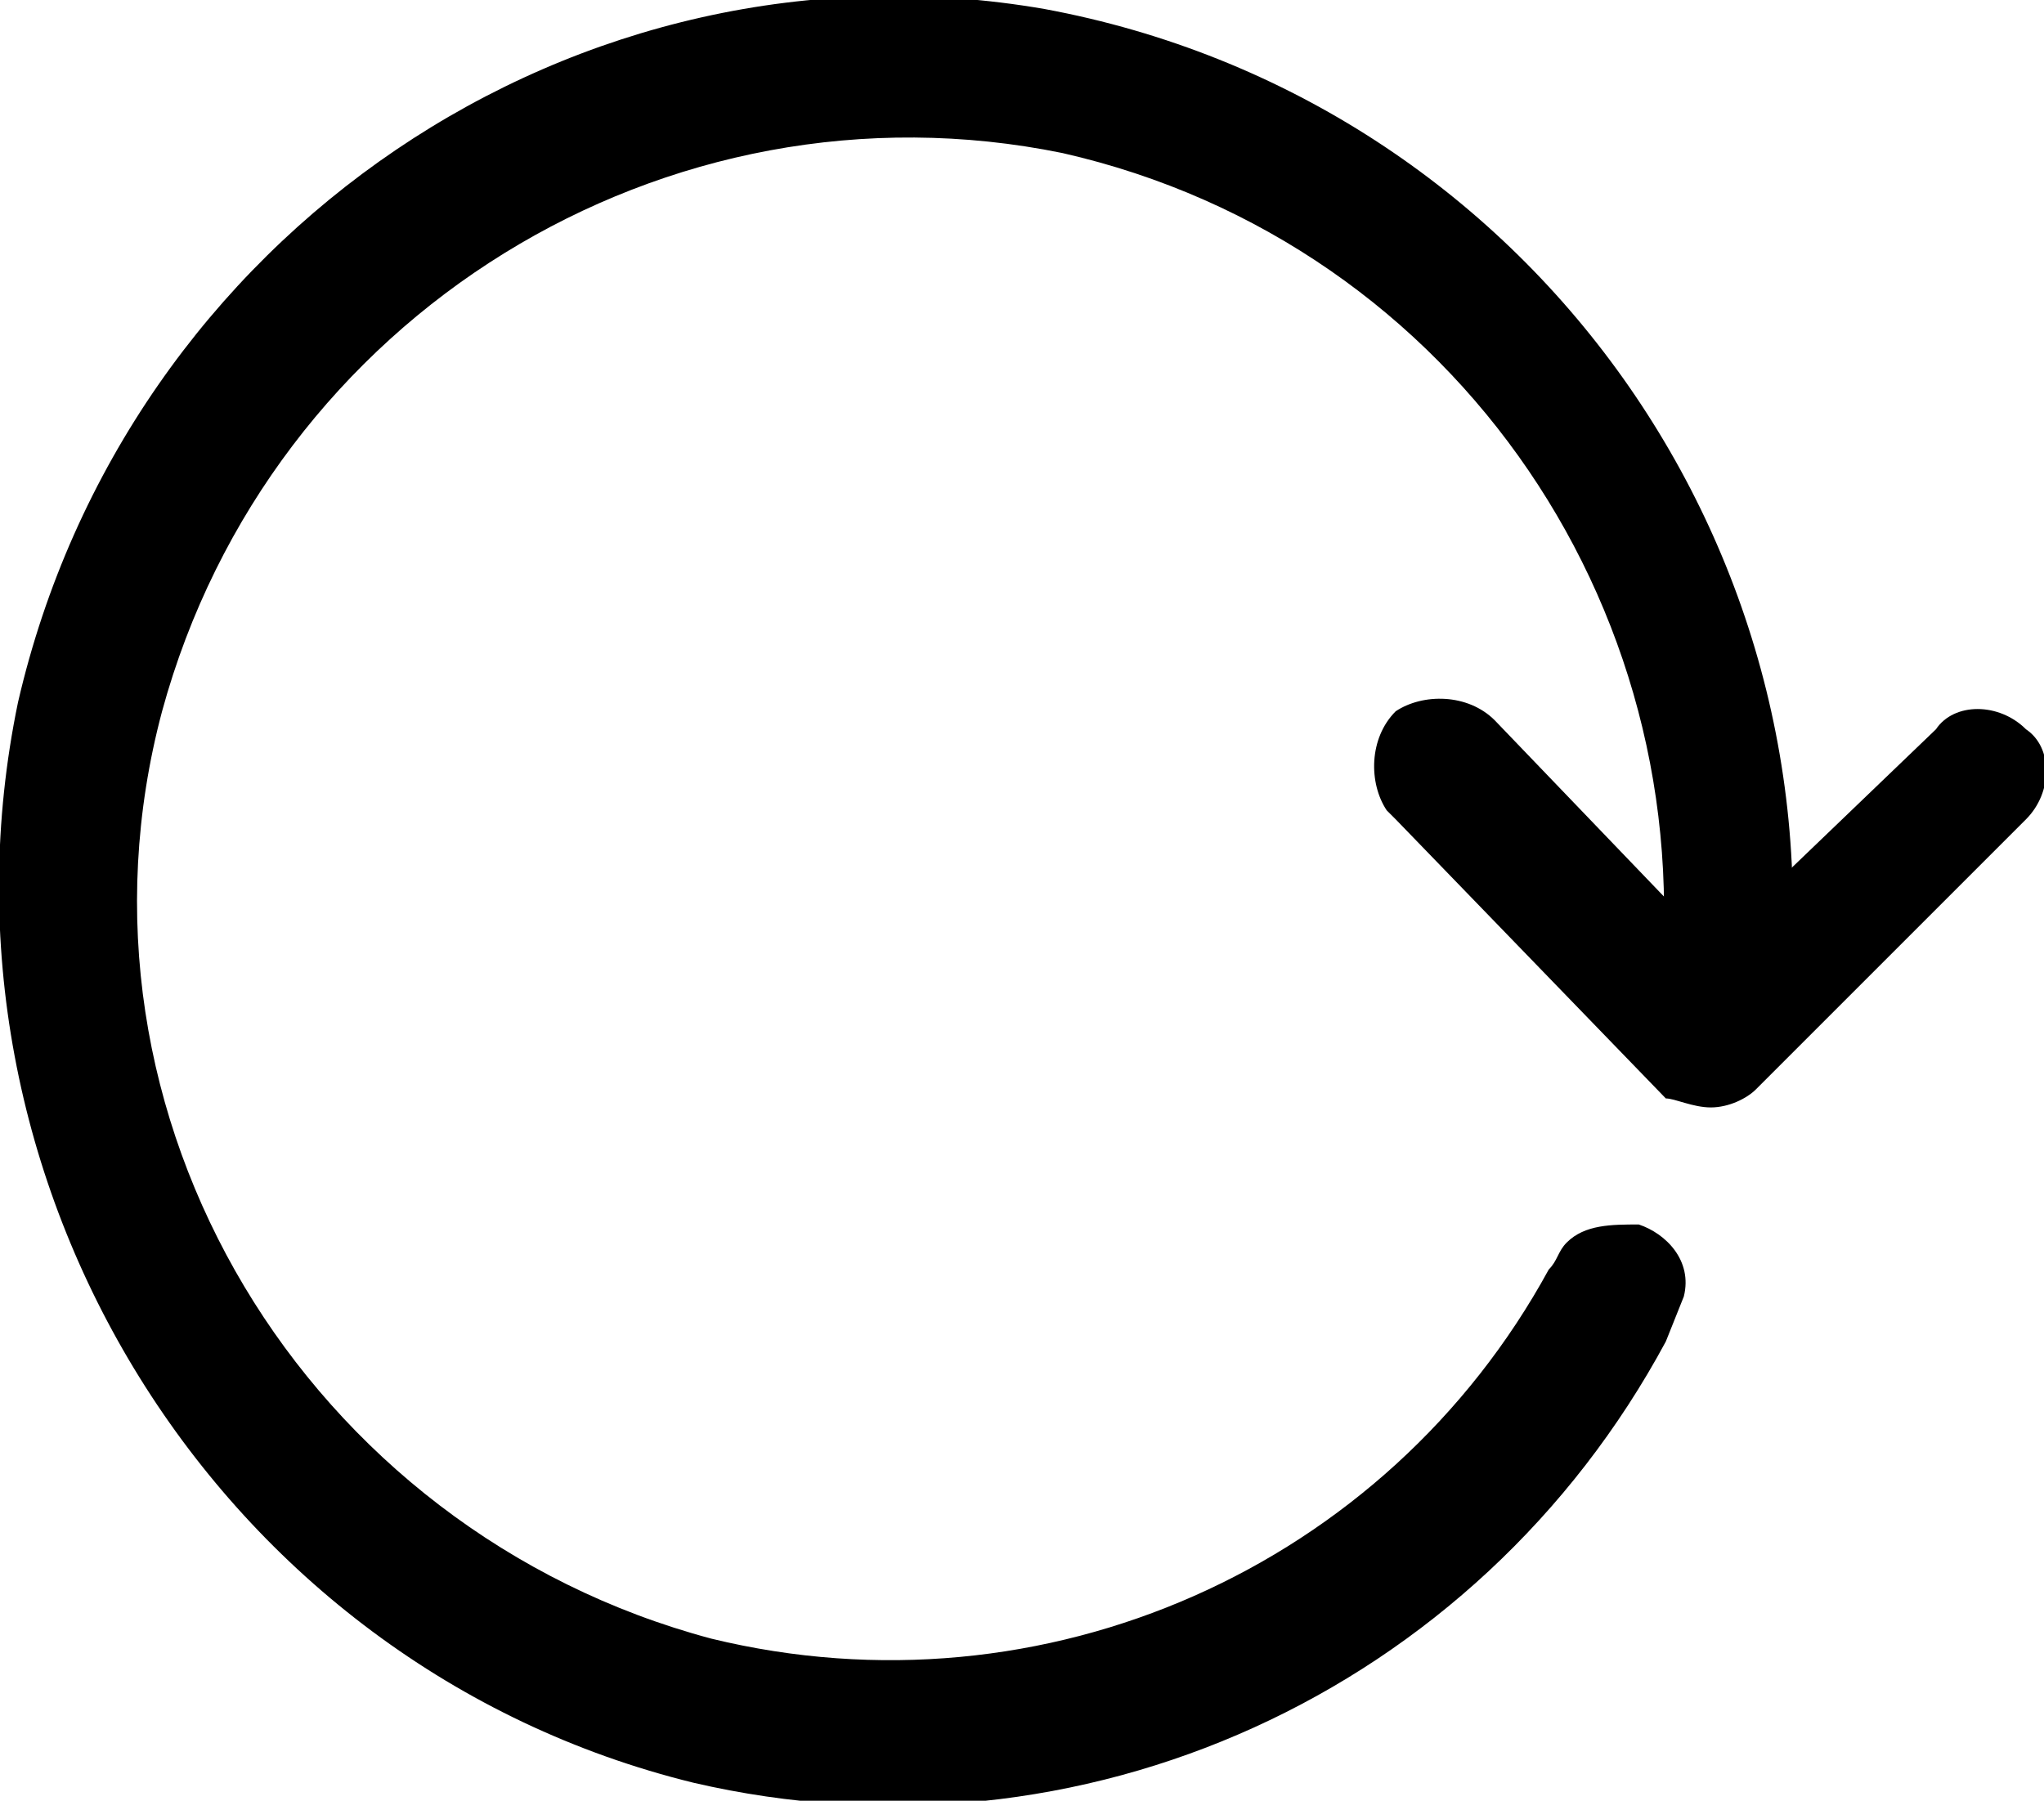 <?xml version="1.0" encoding="utf-8"?>
<!-- Generator: Adobe Illustrator 24.3.0, SVG Export Plug-In . SVG Version: 6.00 Build 0)  -->
<svg version="1.1" id="Layer_1" xmlns="http://www.w3.org/2000/svg" xmlns:xlink="http://www.w3.org/1999/xlink" x="0px" y="0px"
	 viewBox="0 0 22.7 20" style="enable-background:new 0 0 22.7 20;" xml:space="preserve">
<g>
	<g id="Path_65">
		<path d="M19,12.3c0.2,0,0.4-0.1,0.5-0.2l3-3c0.3-0.3,0.3-0.8,0-1c0,0,0,0,0,0c-0.3-0.3-0.8-0.3-1,0c0,0,0,0,0,0L19,10.5l-2.4-2.5
			c-0.3-0.3-0.8-0.3-1.1-0.1c-0.3,0.3-0.3,0.8-0.1,1.1c0,0,0,0,0.1,0.1l3,3.1C18.6,12.2,18.8,12.3,19,12.3z"/>
	</g>
	<g id="Path_66">
		<path d="M7.7,19.8c4.3,1,8.7-1,10.8-4.9l0.2-0.5c0.1-0.4-0.2-0.7-0.5-0.8c-0.3,0-0.6,0-0.8,0.2c-0.1,0.1-0.1,0.2-0.2,0.3
			c-1.8,3.3-5.6,5-9.3,4.1c-4.5-1.2-7.3-5.8-6.1-10.3C3,3.5,7.4,0.8,11.8,1.7c4.4,1,7.2,5.2,6.6,9.6l1.4,0.3
			C20.6,6.2,17,1.1,11.6,0.1C6.4-0.8,1.4,2.6,0.2,7.8C-0.9,13.1,2.4,18.5,7.7,19.8z"/>
	</g>
</g>
</svg>
